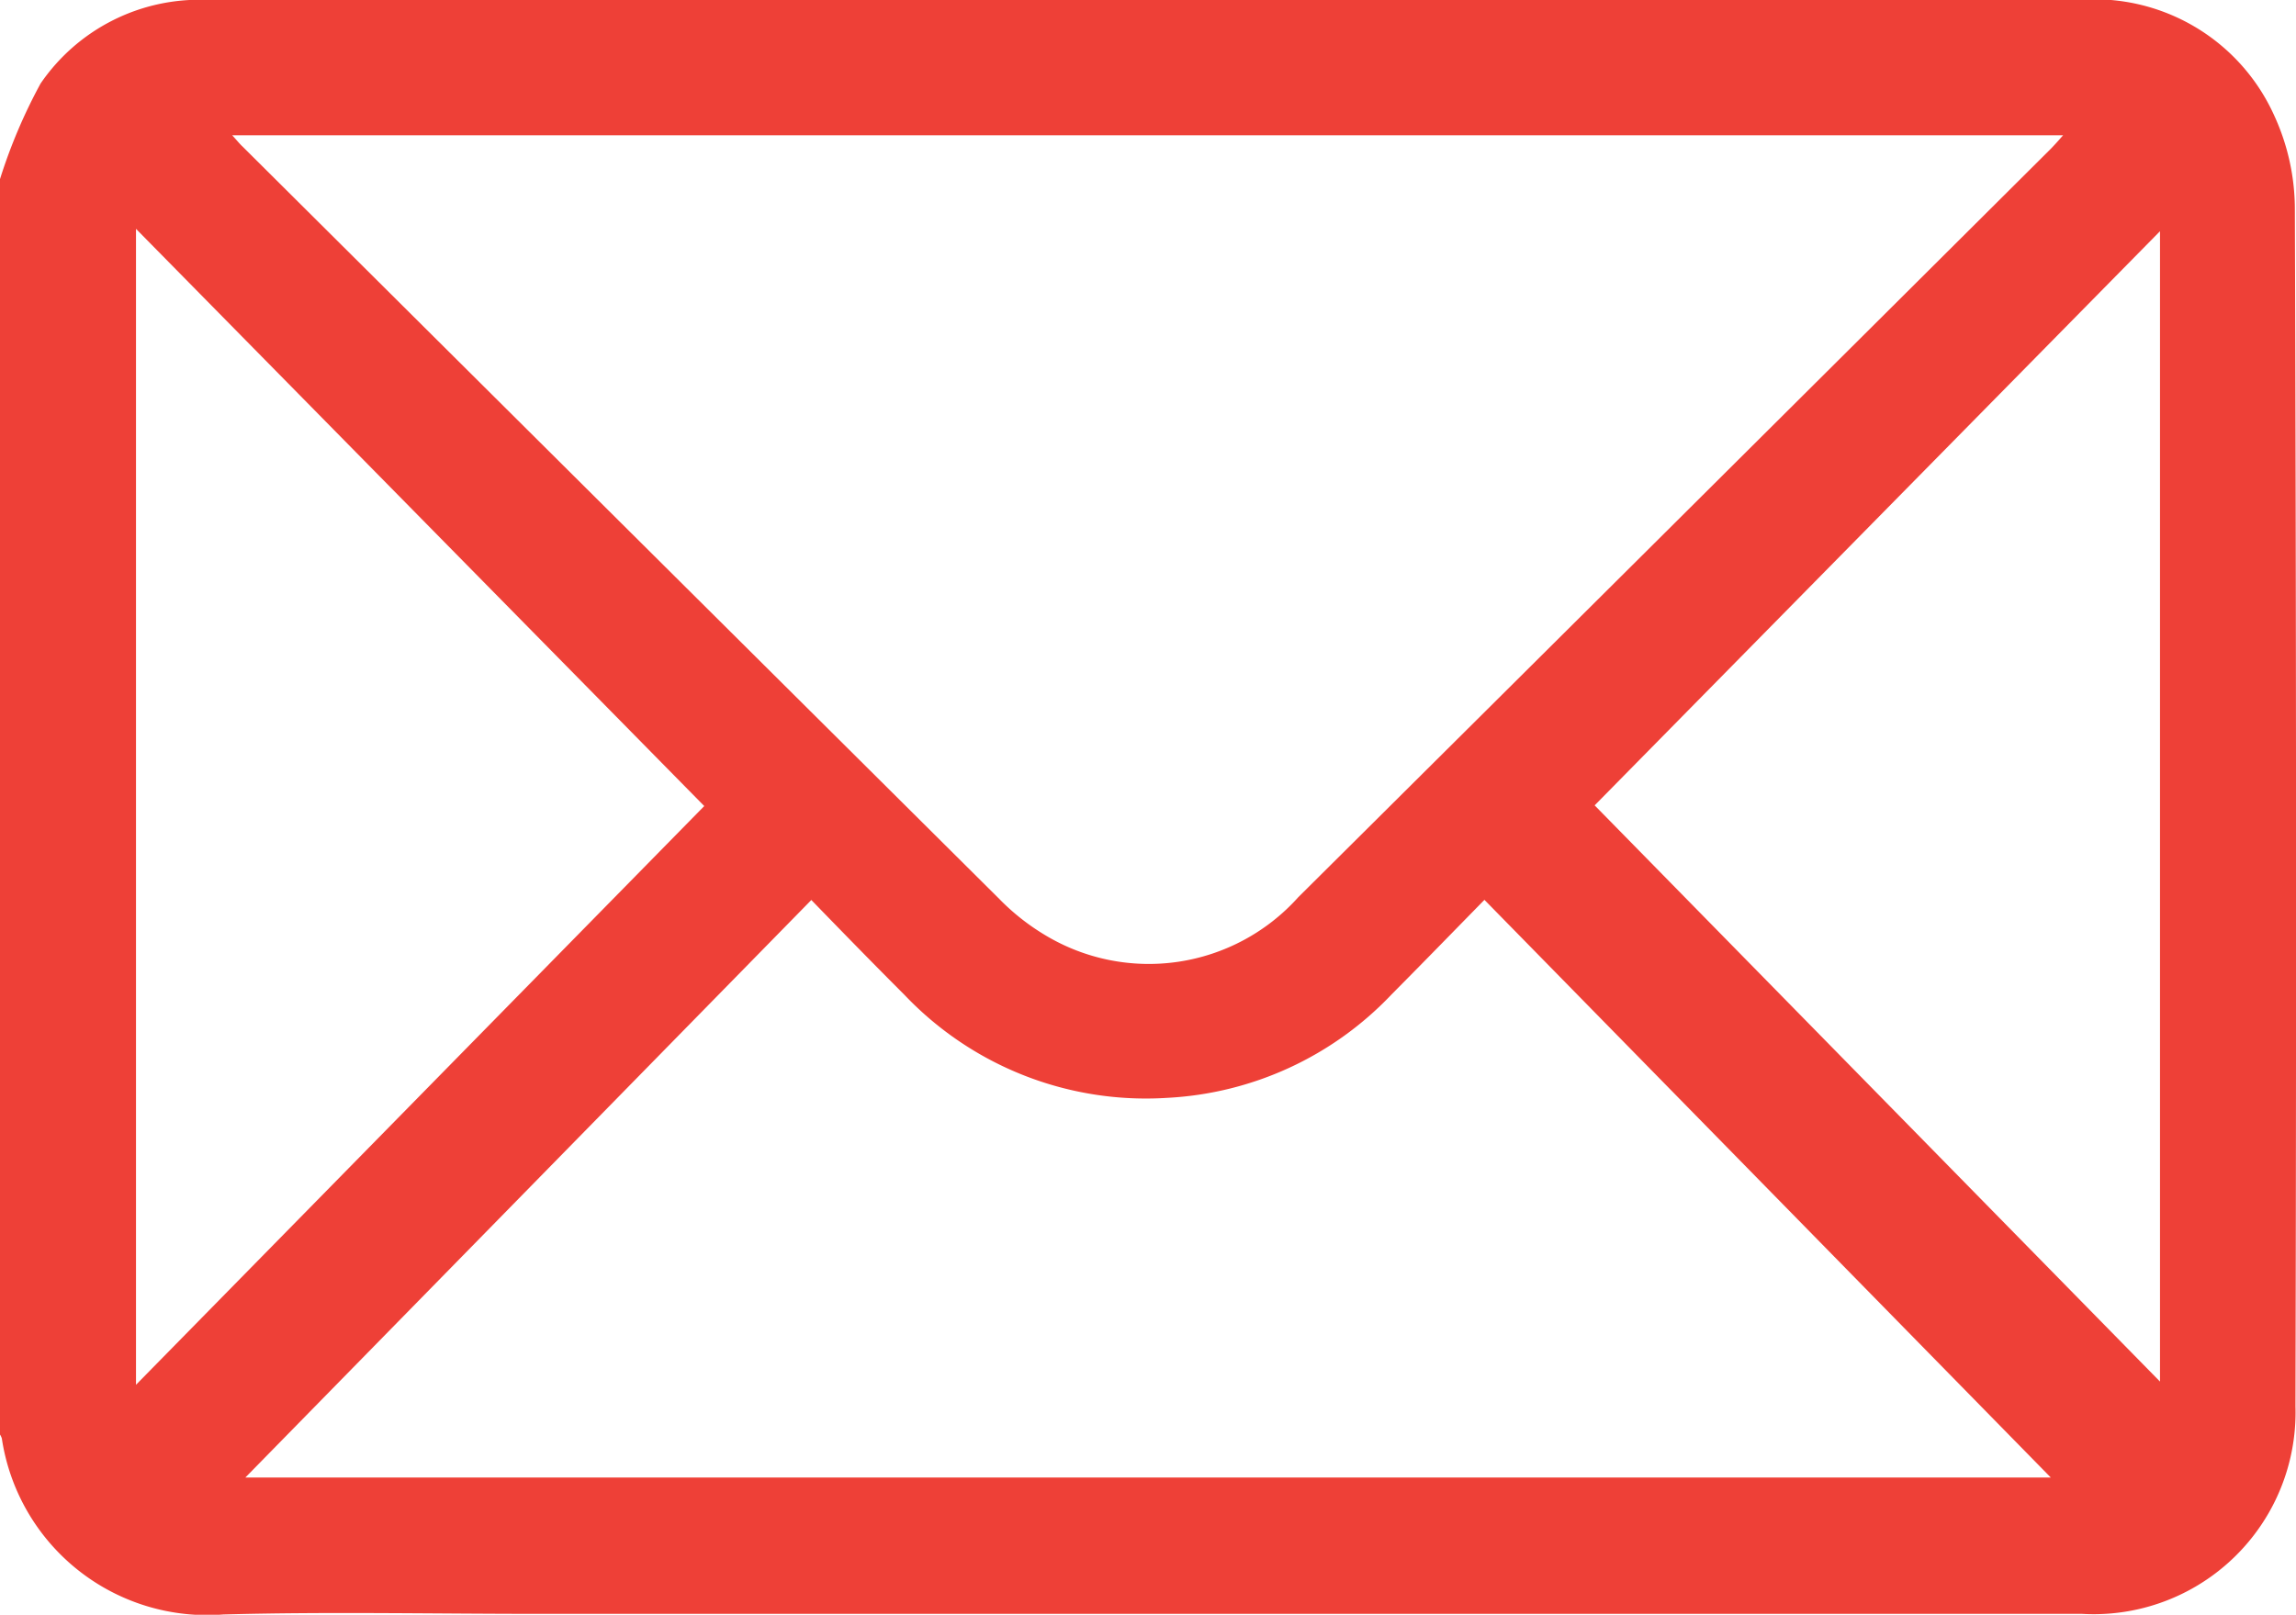 <svg xmlns="http://www.w3.org/2000/svg" width="30" height="21.105" viewBox="0 0 30 21.105">
  <g id="Grupo_9776" data-name="Grupo 9776" transform="translate(-103.5 -811)">
    <path id="Trazado_8689" data-name="Trazado 8689" d="M-503,119.3a7,7,0,0,1,.53-1.249,2.514,2.514,0,0,1,2.155-1.094c.049,0,.1,0,.146,0h24.343a2.577,2.577,0,0,1,2.536,1.5,2.939,2.939,0,0,1,.275,1.21q.027,7.837.008,15.675a2.638,2.638,0,0,1-2.79,2.71q-10.092,0-20.184,0c-1.367,0-2.735-.029-4.1.008a2.713,2.713,0,0,1-2.895-2.3.211.211,0,0,0-.025-.053Zm3.034-.573c.071.078.1.115.137.149q4.942,4.917,9.886,9.832a2.954,2.954,0,0,0,.594.47,2.623,2.623,0,0,0,3.312-.492q4.914-4.883,9.822-9.771c.051-.051.1-.106.172-.188Zm.172,17.543h23.59l-7.4-7.55c-.427.436-.82.84-1.217,1.24a4.345,4.345,0,0,1-2.932,1.348,4.35,4.35,0,0,1-3.43-1.347c-.4-.4-.79-.8-1.216-1.239Zm-1.429-16.32v15.108l7.425-7.564Zm19.059,7.535,7.387,7.531V119.981Z" transform="translate(606.5 694.041)" fill="#ee4037"/>
  </g>
</svg>
